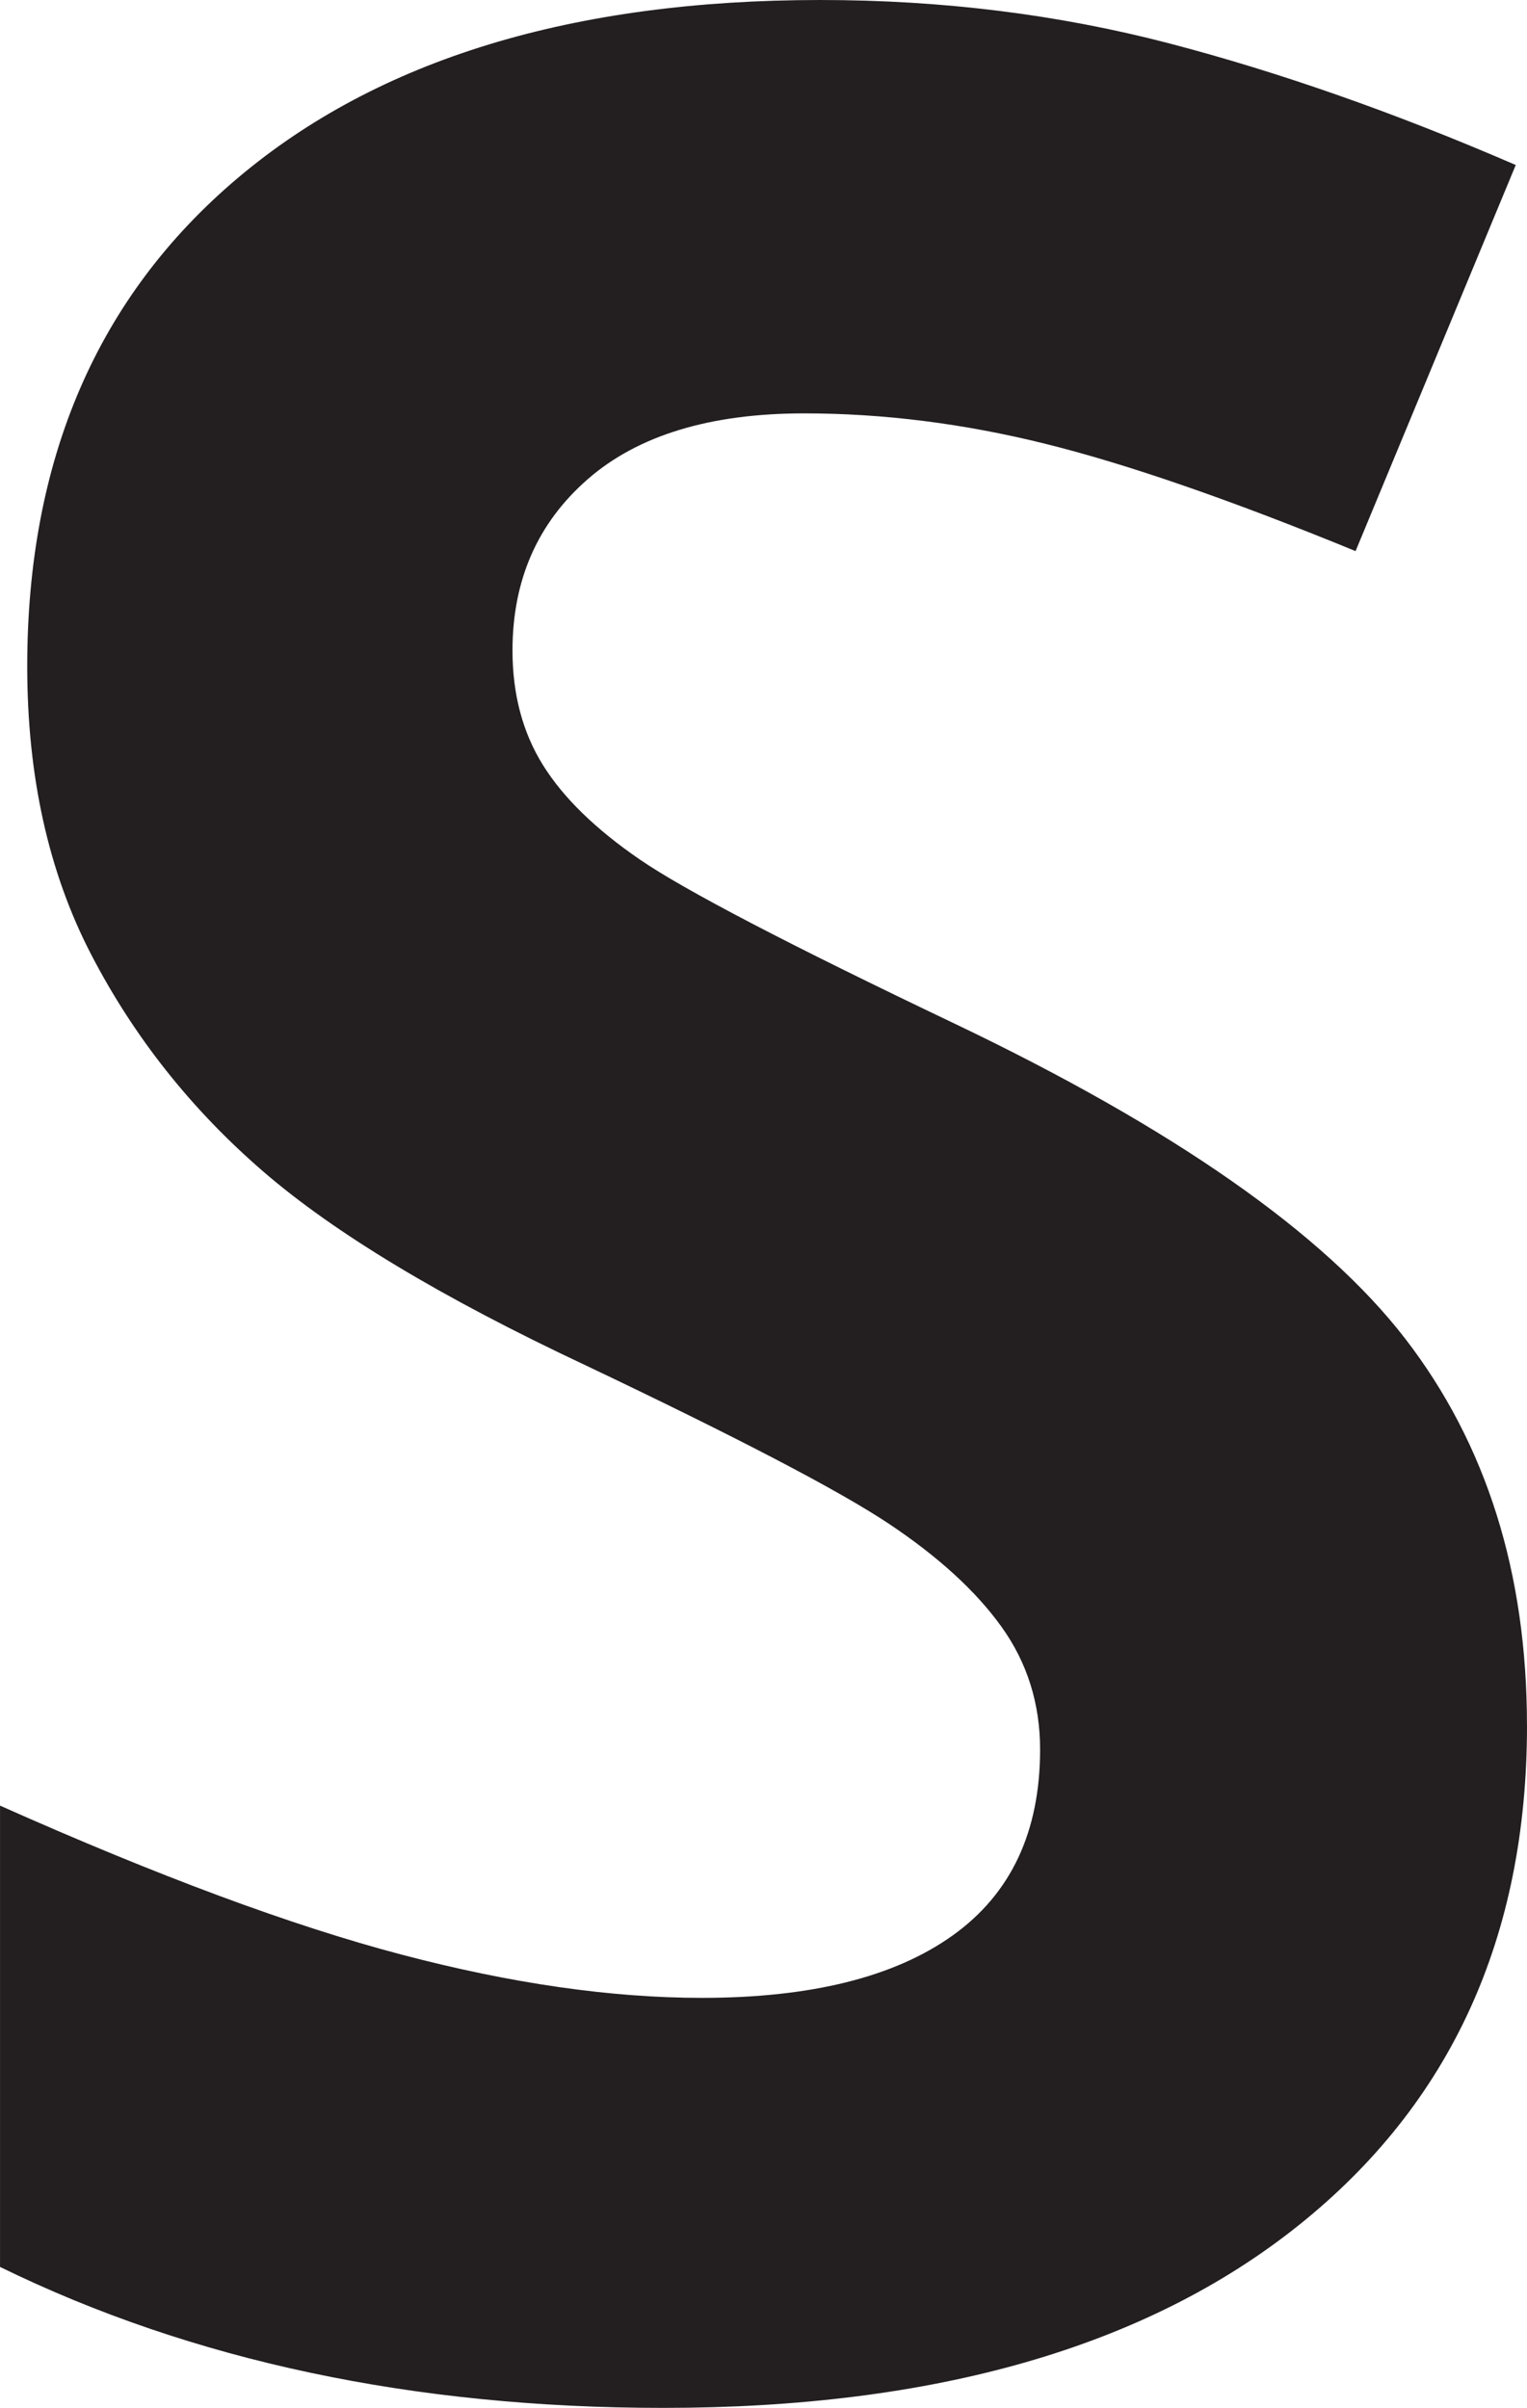 <svg xmlns="http://www.w3.org/2000/svg" id="Ebene_2" data-name="Ebene 2" viewBox="0 0 465.52 734"><defs><style>      .cls-1 {        fill: #231f20;      }    </style></defs><g id="Layer_1" data-name="Layer 1"><path class="cls-1" d="M465.52,525.97c0,64.47-23.2,115.25-69.61,152.36-46.41,37.12-110.97,55.67-193.67,55.67-76.22,0-143.62-14.31-202.23-42.97v-140.62c48.2,21.48,89,36.62,122.39,45.41,33.38,8.8,63.91,13.19,91.59,13.19,33.22,0,58.72-6.34,76.47-19.05,17.75-12.69,26.62-31.58,26.62-56.66,0-14-3.92-26.45-11.73-37.36s-19.3-21.41-34.44-31.5c-15.16-10.09-46.02-26.2-92.58-48.34-43.66-20.52-76.39-40.22-98.2-59.09-21.83-18.88-39.25-40.86-52.28-65.94-13.03-25.06-19.55-54.38-19.55-87.91,0-63.16,21.41-112.8,64.23-148.94C115.34,18.08,174.53,0,250.09,0c37.12,0,72.53,4.41,106.23,13.19,33.7,8.8,68.95,21.17,105.77,37.11l-48.83,117.69c-38.12-15.62-69.64-26.52-94.55-32.7-24.92-6.19-49.44-9.28-73.55-9.28-28.66,0-50.64,6.69-65.95,20.03s-22.97,30.77-22.97,52.25c0,13.34,3.09,24.98,9.28,34.92s16.03,19.53,29.55,28.81,45.52,25.97,96.02,50.05c66.77,31.91,112.53,63.91,137.28,95.97,24.75,32.08,37.14,71.39,37.14,117.94Z"></path></g></svg>